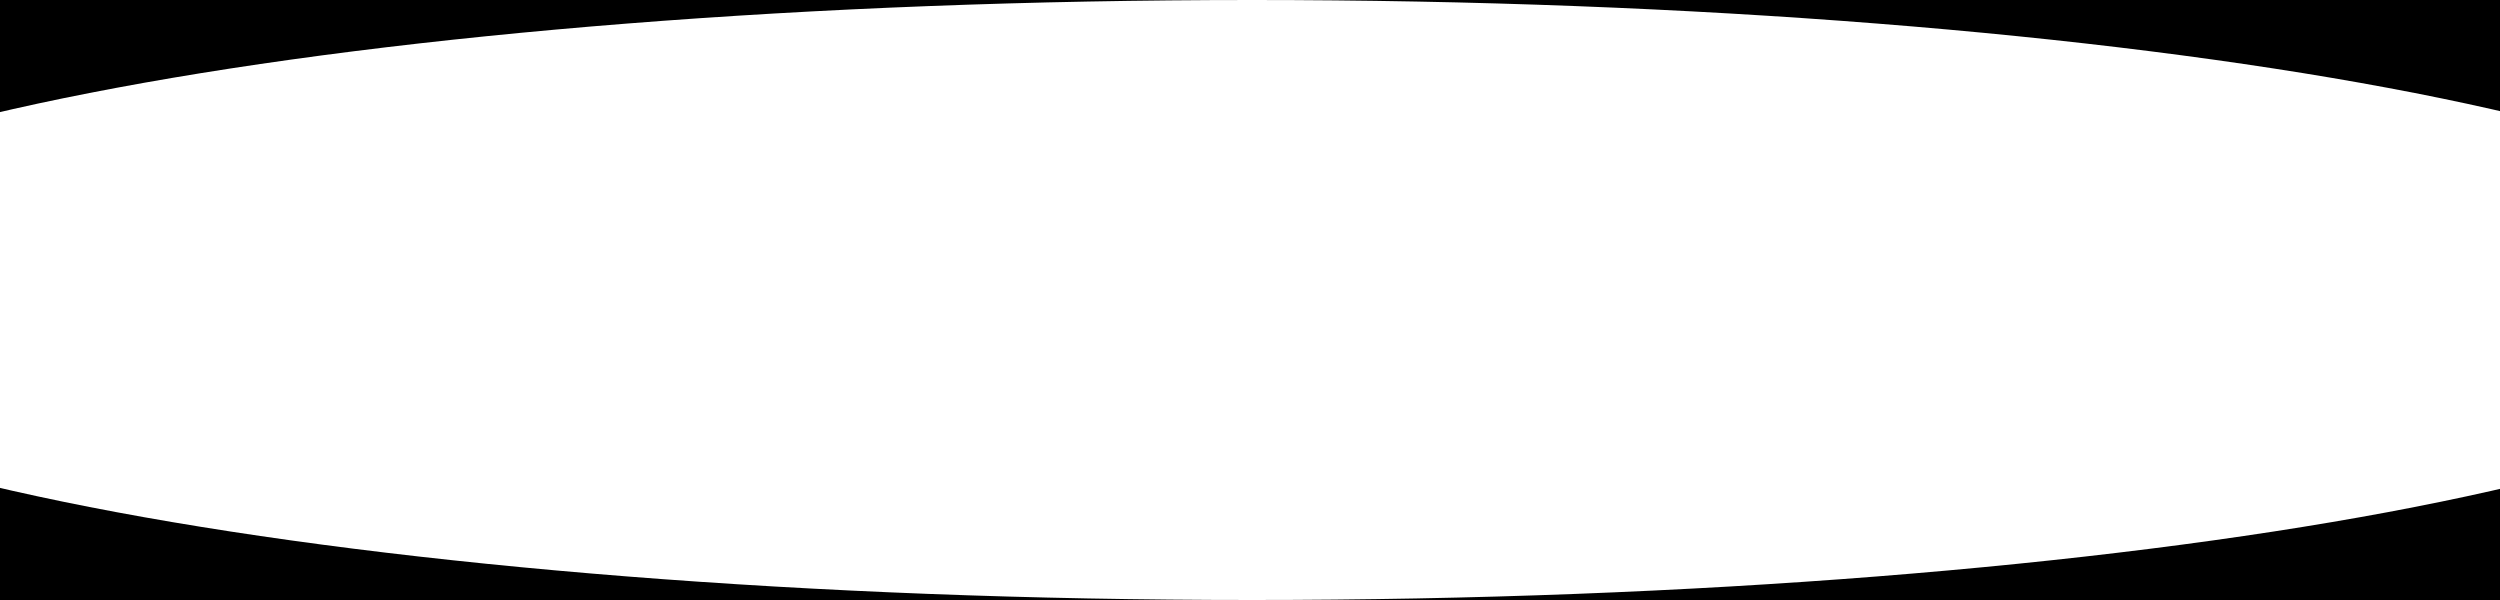 <?xml version="1.0" encoding="UTF-8"?> <svg xmlns="http://www.w3.org/2000/svg" width="1200" height="288" viewBox="0 0 1200 288" fill="none"> <path fill-rule="evenodd" clip-rule="evenodd" d="M601 0H-179V288H601H1380V0H601ZM601 0C1026.81 0 1372 64.471 1372 144C1372 223.529 1026.81 288 601 288C175.188 288 -170 223.529 -170 144C-170 64.471 175.188 0 601 0Z" fill="black"></path> </svg> 